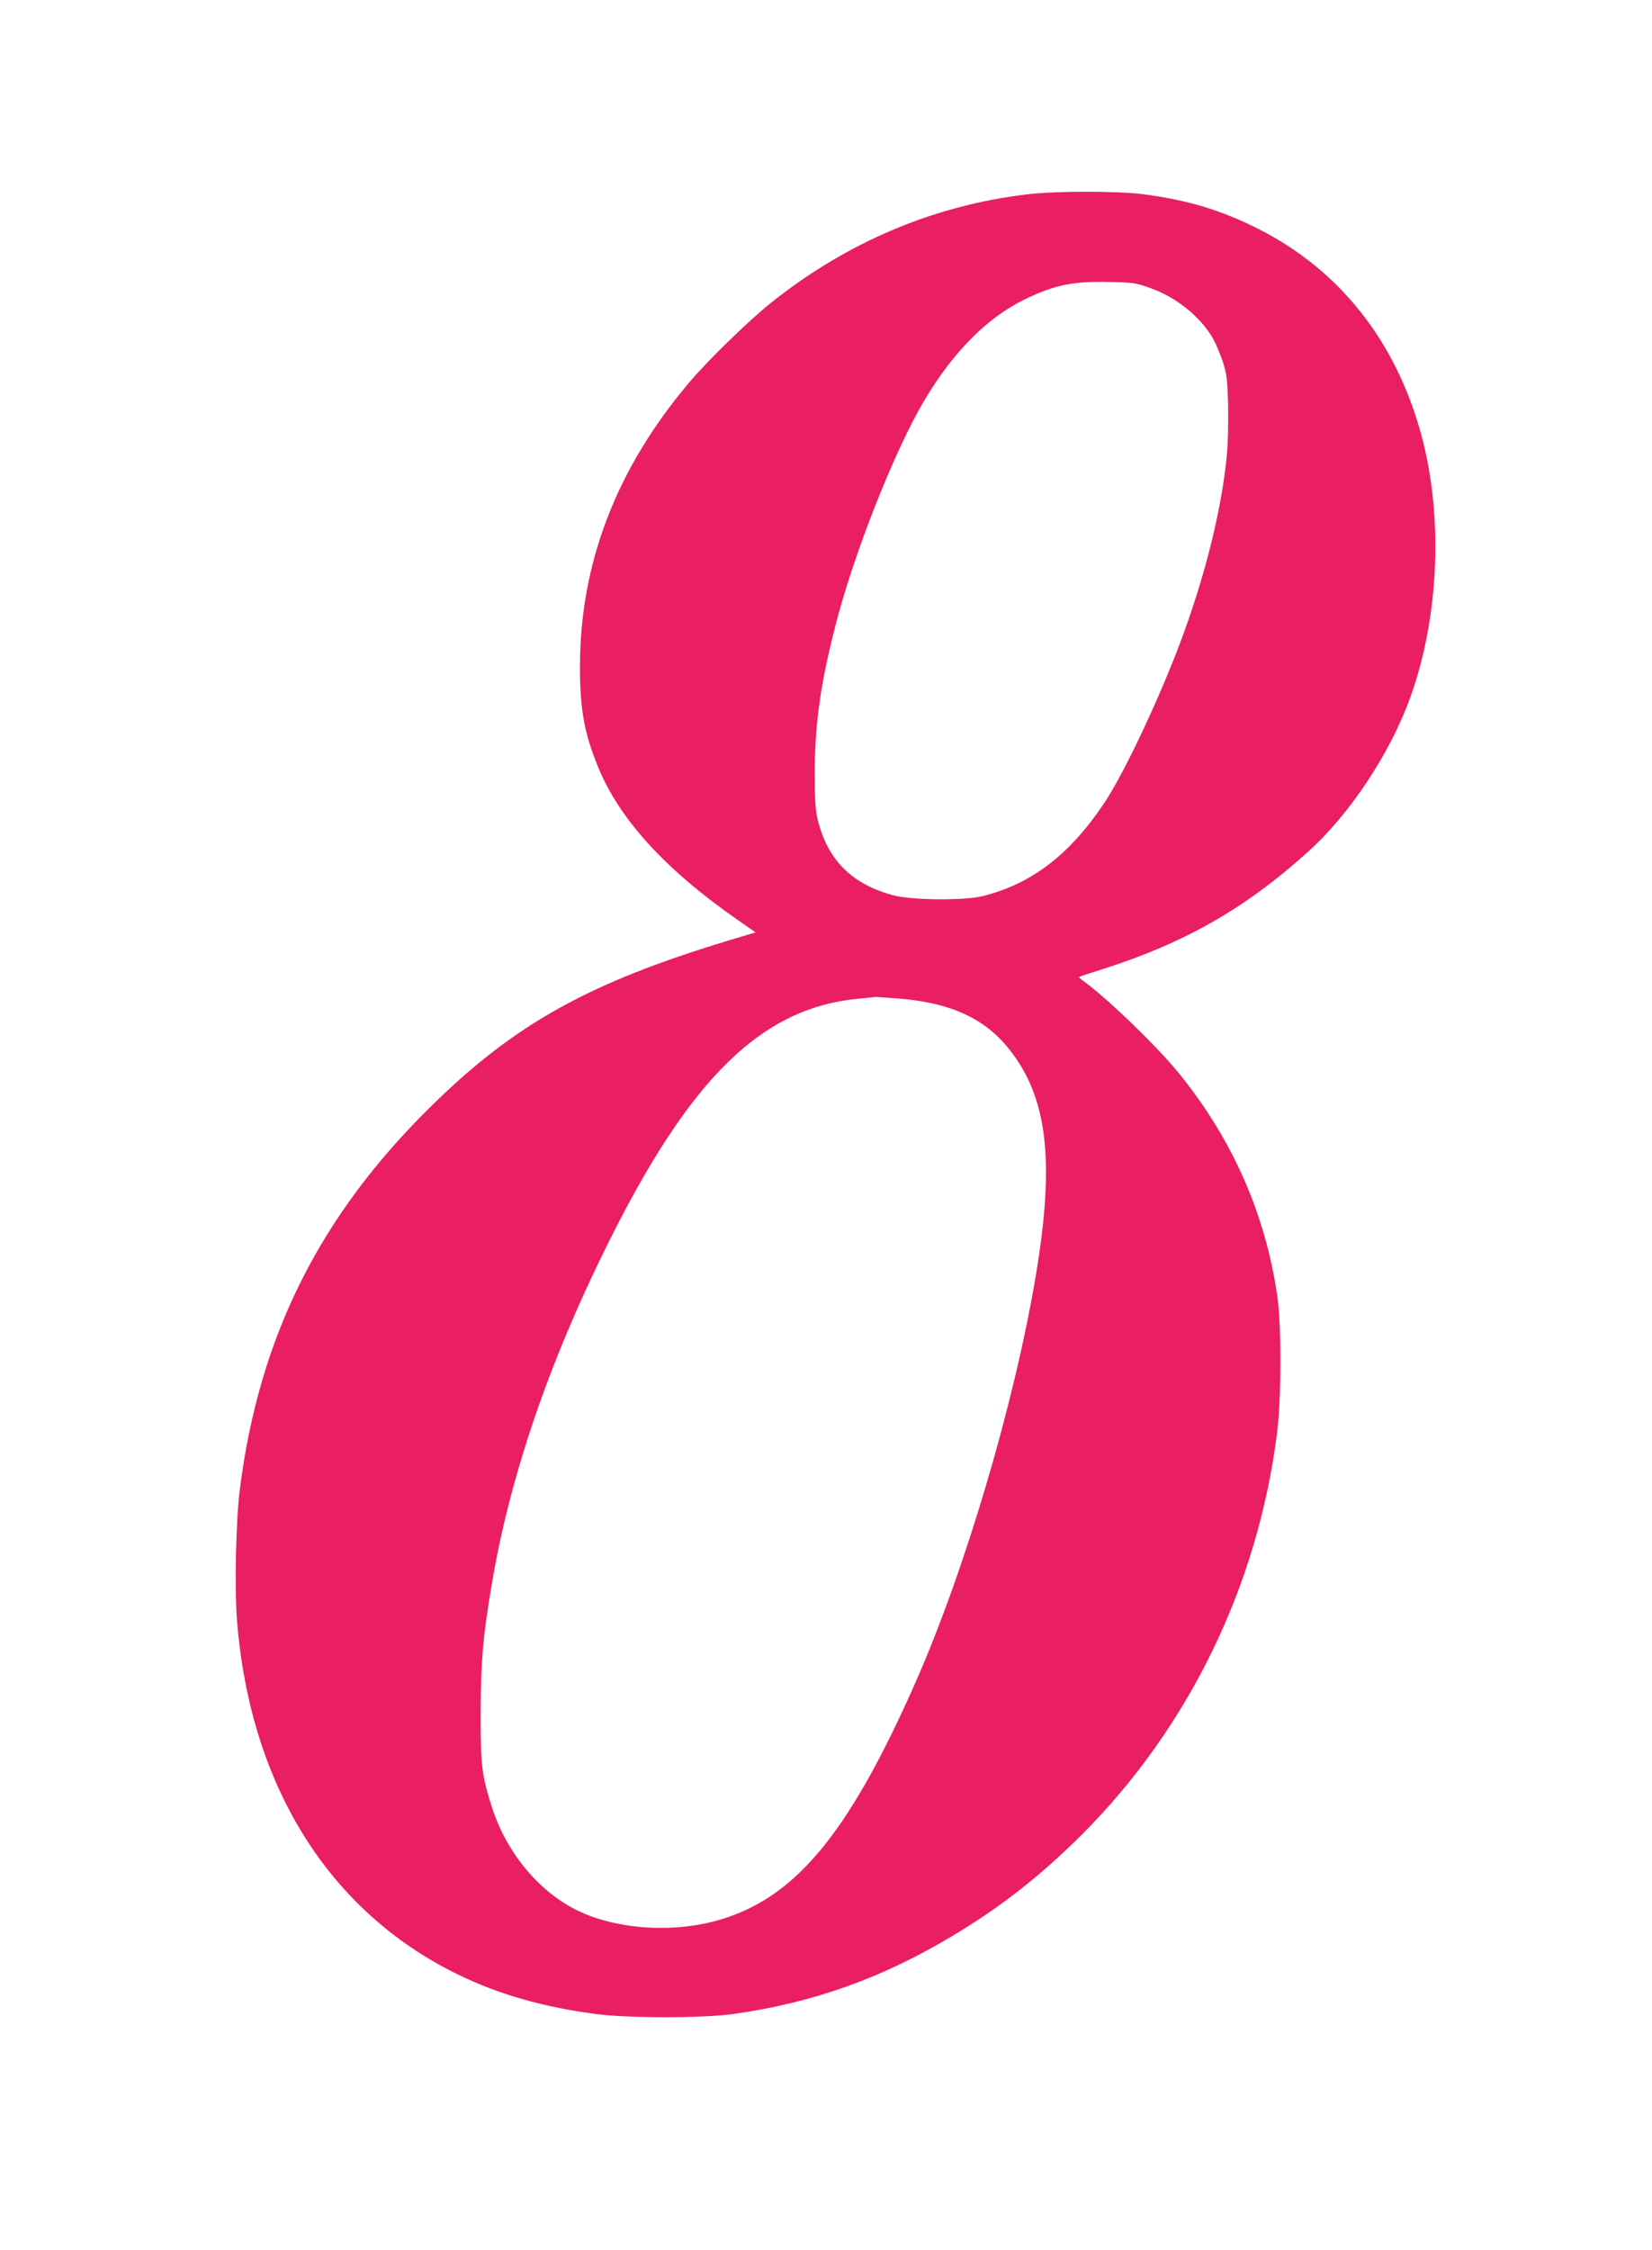 <?xml version="1.0" standalone="no"?>
<!DOCTYPE svg PUBLIC "-//W3C//DTD SVG 20010904//EN"
 "http://www.w3.org/TR/2001/REC-SVG-20010904/DTD/svg10.dtd">
<svg version="1.0" xmlns="http://www.w3.org/2000/svg"
 width="940pt" height="1280pt" viewBox="0 0 940 1280"
 preserveAspectRatio="xMidYMid meet">
<g transform="translate(0,1280) scale(0.1,-0.1)"
fill="#e91e63" stroke="none">
<path d="M5840 11694 c-529 -64 -1019 -271 -1450 -614 -129 -103 -365 -332
-472 -460 -413 -490 -618 -1027 -618 -1614 0 -240 24 -374 102 -566 120 -297
382 -585 790 -869 l107 -75 -157 -47 c-791 -240 -1209 -472 -1681 -934 -640
-626 -986 -1315 -1096 -2185 -23 -174 -31 -570 -16 -754 76 -934 522 -1648
1253 -2006 230 -113 483 -186 783 -226 182 -25 610 -25 785 -1 453 63 849 204
1250 445 276 165 500 341 736 576 608 609 1000 1414 1110 2281 26 198 26 623
1 790 -70 465 -254 882 -555 1255 -128 158 -422 442 -554 534 -12 9 -20 17
-17 19 2 2 65 23 139 46 463 148 808 345 1163 666 239 215 468 562 582 879
165 458 188 1033 61 1497 -146 533 -467 936 -930 1169 -207 104 -398 162 -649
195 -147 19 -505 19 -667 -1z m701 -531 c150 -52 287 -162 360 -287 16 -28 41
-87 56 -131 23 -71 27 -100 31 -253 2 -98 -1 -223 -8 -290 -31 -313 -128 -698
-270 -1072 -125 -329 -318 -736 -428 -900 -196 -292 -411 -457 -688 -527 -105
-27 -411 -24 -515 5 -227 62 -362 193 -421 409 -18 67 -21 106 -22 273 -1 279
31 514 116 845 103 408 338 1003 508 1288 164 276 358 471 571 574 169 82 275
104 479 99 131 -2 153 -5 231 -33z m-1428 -4043 c296 -24 490 -113 629 -288
219 -275 261 -635 152 -1287 -122 -730 -406 -1687 -689 -2325 -387 -873 -695
-1235 -1148 -1351 -259 -66 -568 -39 -779 67 -219 110 -400 332 -481 590 -56
178 -62 227 -62 529 1 297 12 426 61 720 101 611 321 1260 655 1935 476 962
884 1361 1444 1410 44 4 83 8 86 9 3 0 63 -4 132 -9z"/>
</g>
</svg>
